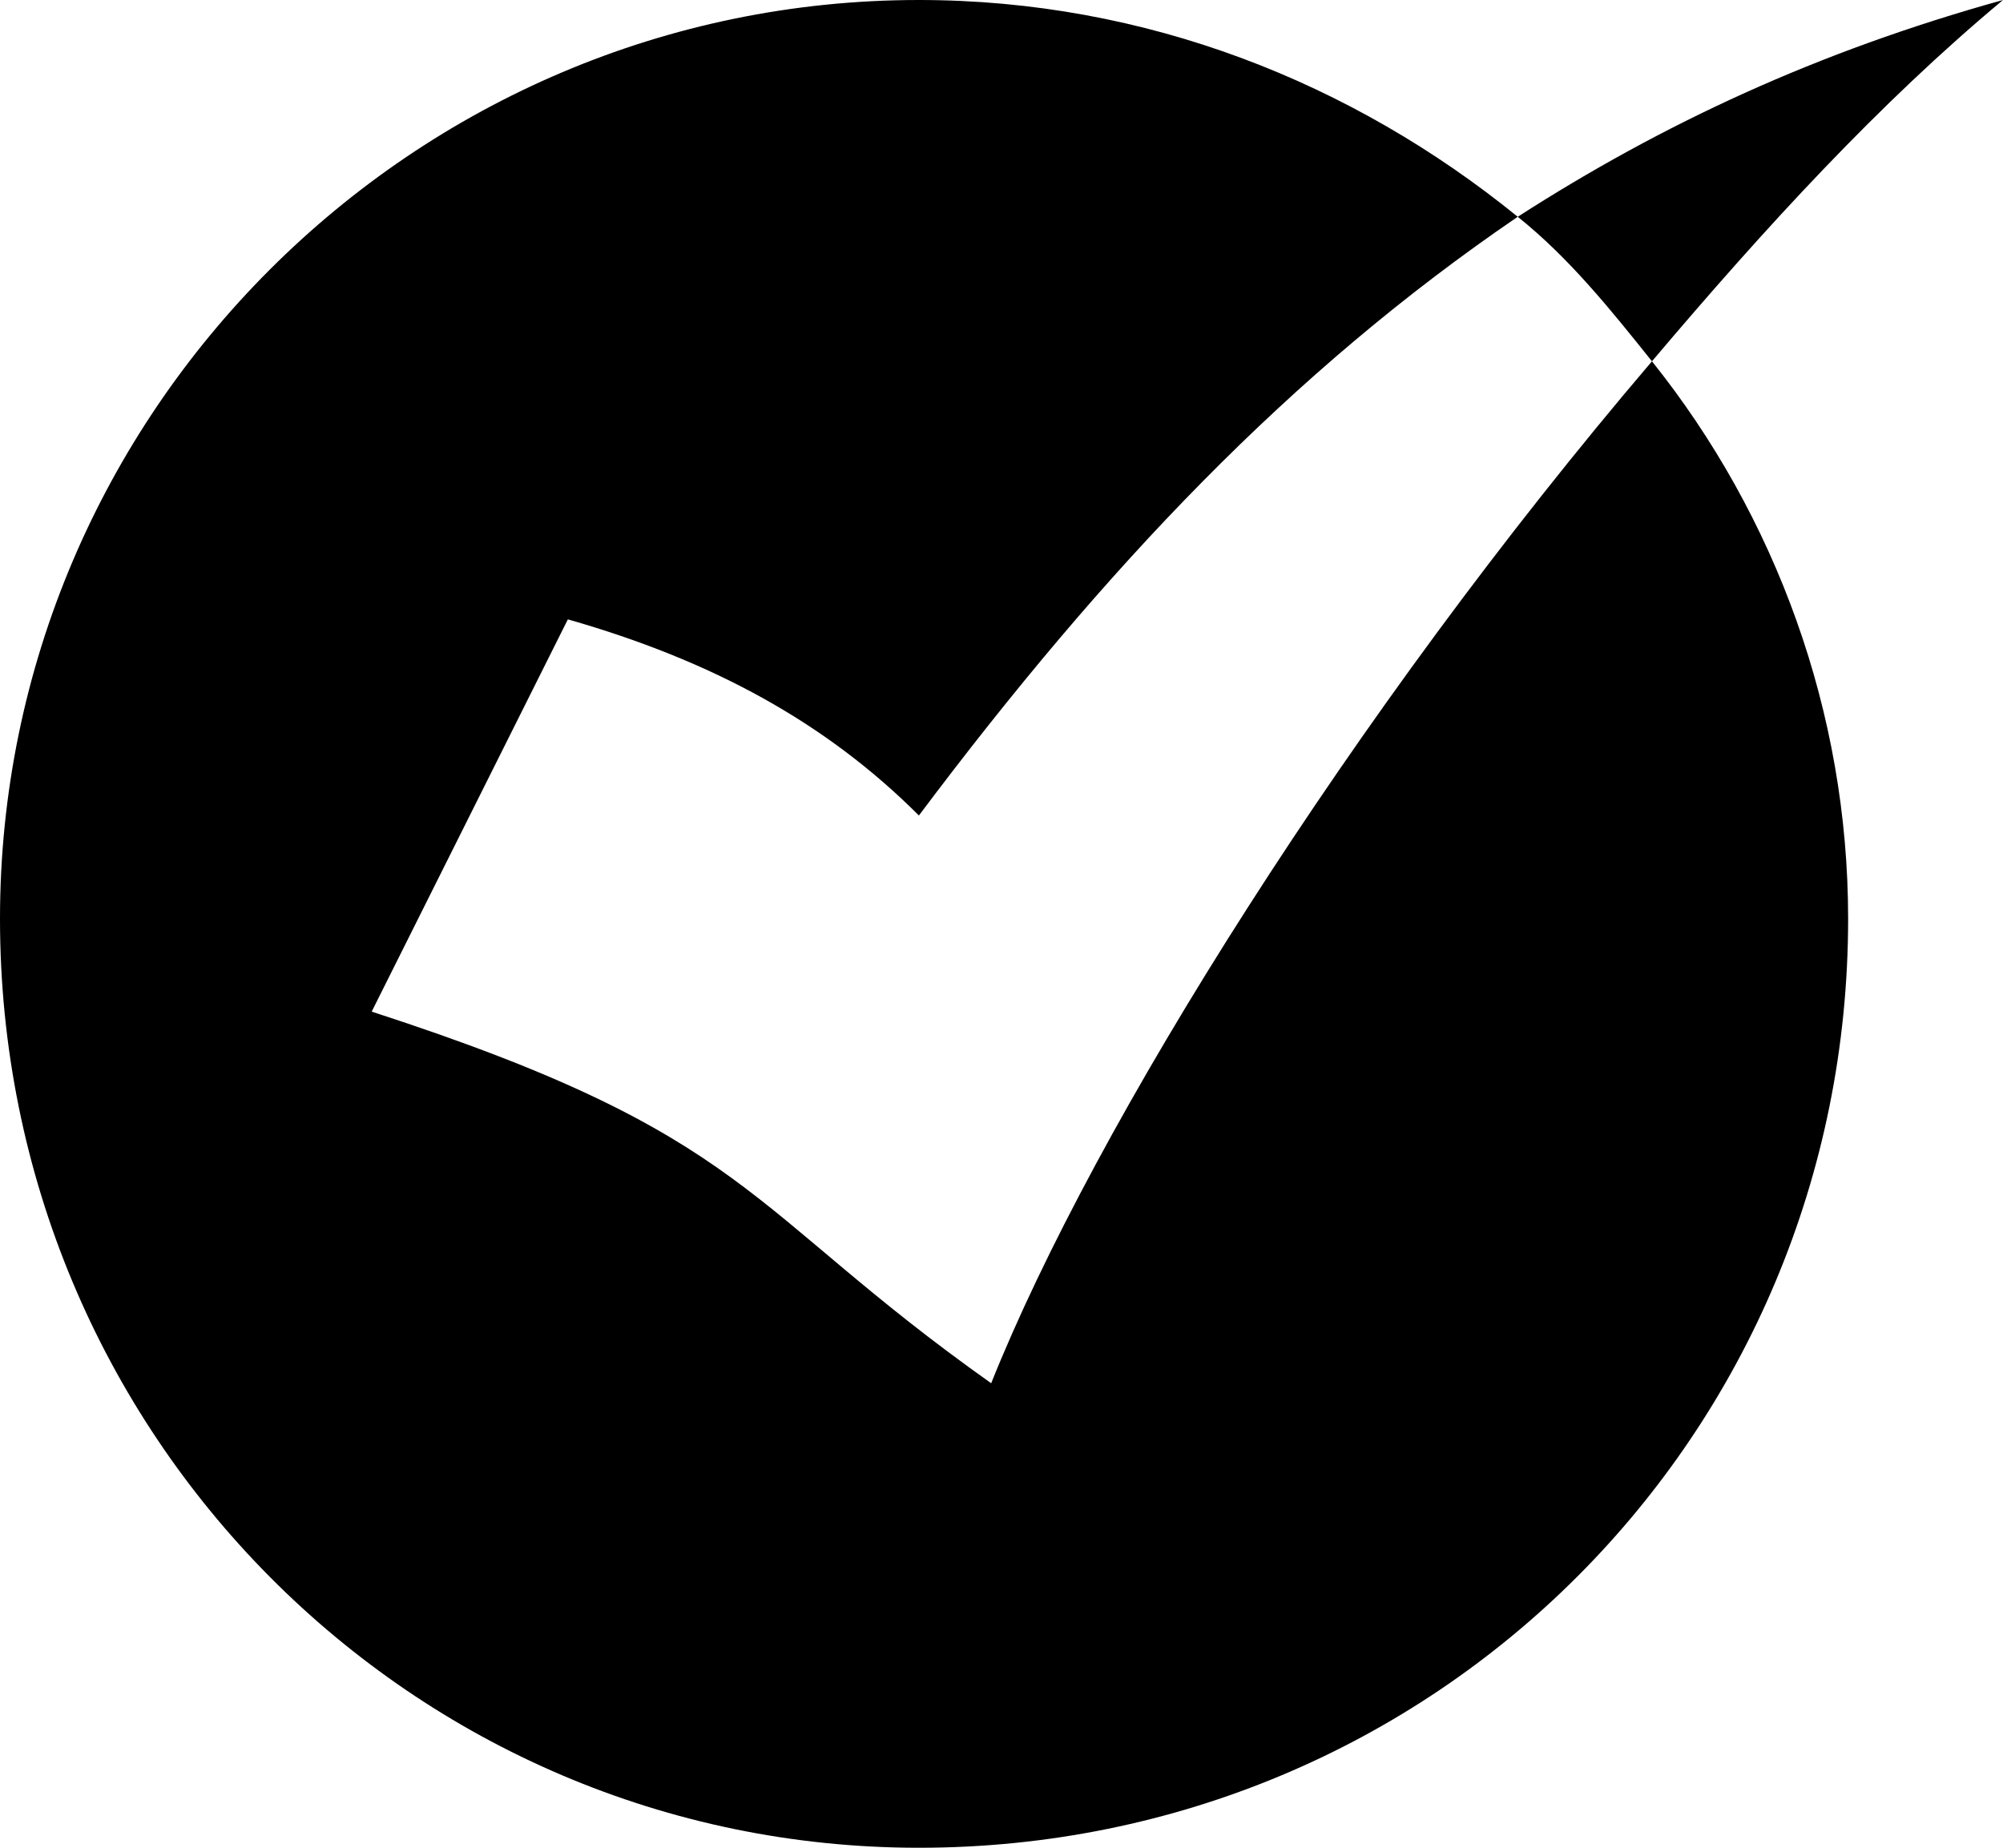 <svg xmlns="http://www.w3.org/2000/svg" xmlns:xlink="http://www.w3.org/1999/xlink" xml:space="preserve" style="shape-rendering:geometricPrecision;text-rendering:geometricPrecision;image-rendering:optimizeQuality;" viewBox="0 0 194 179" x="0px" y="0px" fill-rule="evenodd" clip-rule="evenodd"><defs><style type="text/css">       .fil0 {fill:black}     </style></defs><g><path class="fil0" d="M89 0c22,0 42,8 58,21 5,4 9,9 13,14 12,15 19,34 19,54 0,50 -40,90 -90,90 -49,0 -89,-40 -89,-90 0,-49 40,-89 89,-89zm58 21c14,-9 29,-16 47,-21 -12,10 -23,22 -34,35 -29,34 -54,74 -64,99 -24,-17 -23,-24 -60,-36l19 -38c14,4 25,10 34,19 18,-24 36,-43 58,-58z"></path></g></svg>
